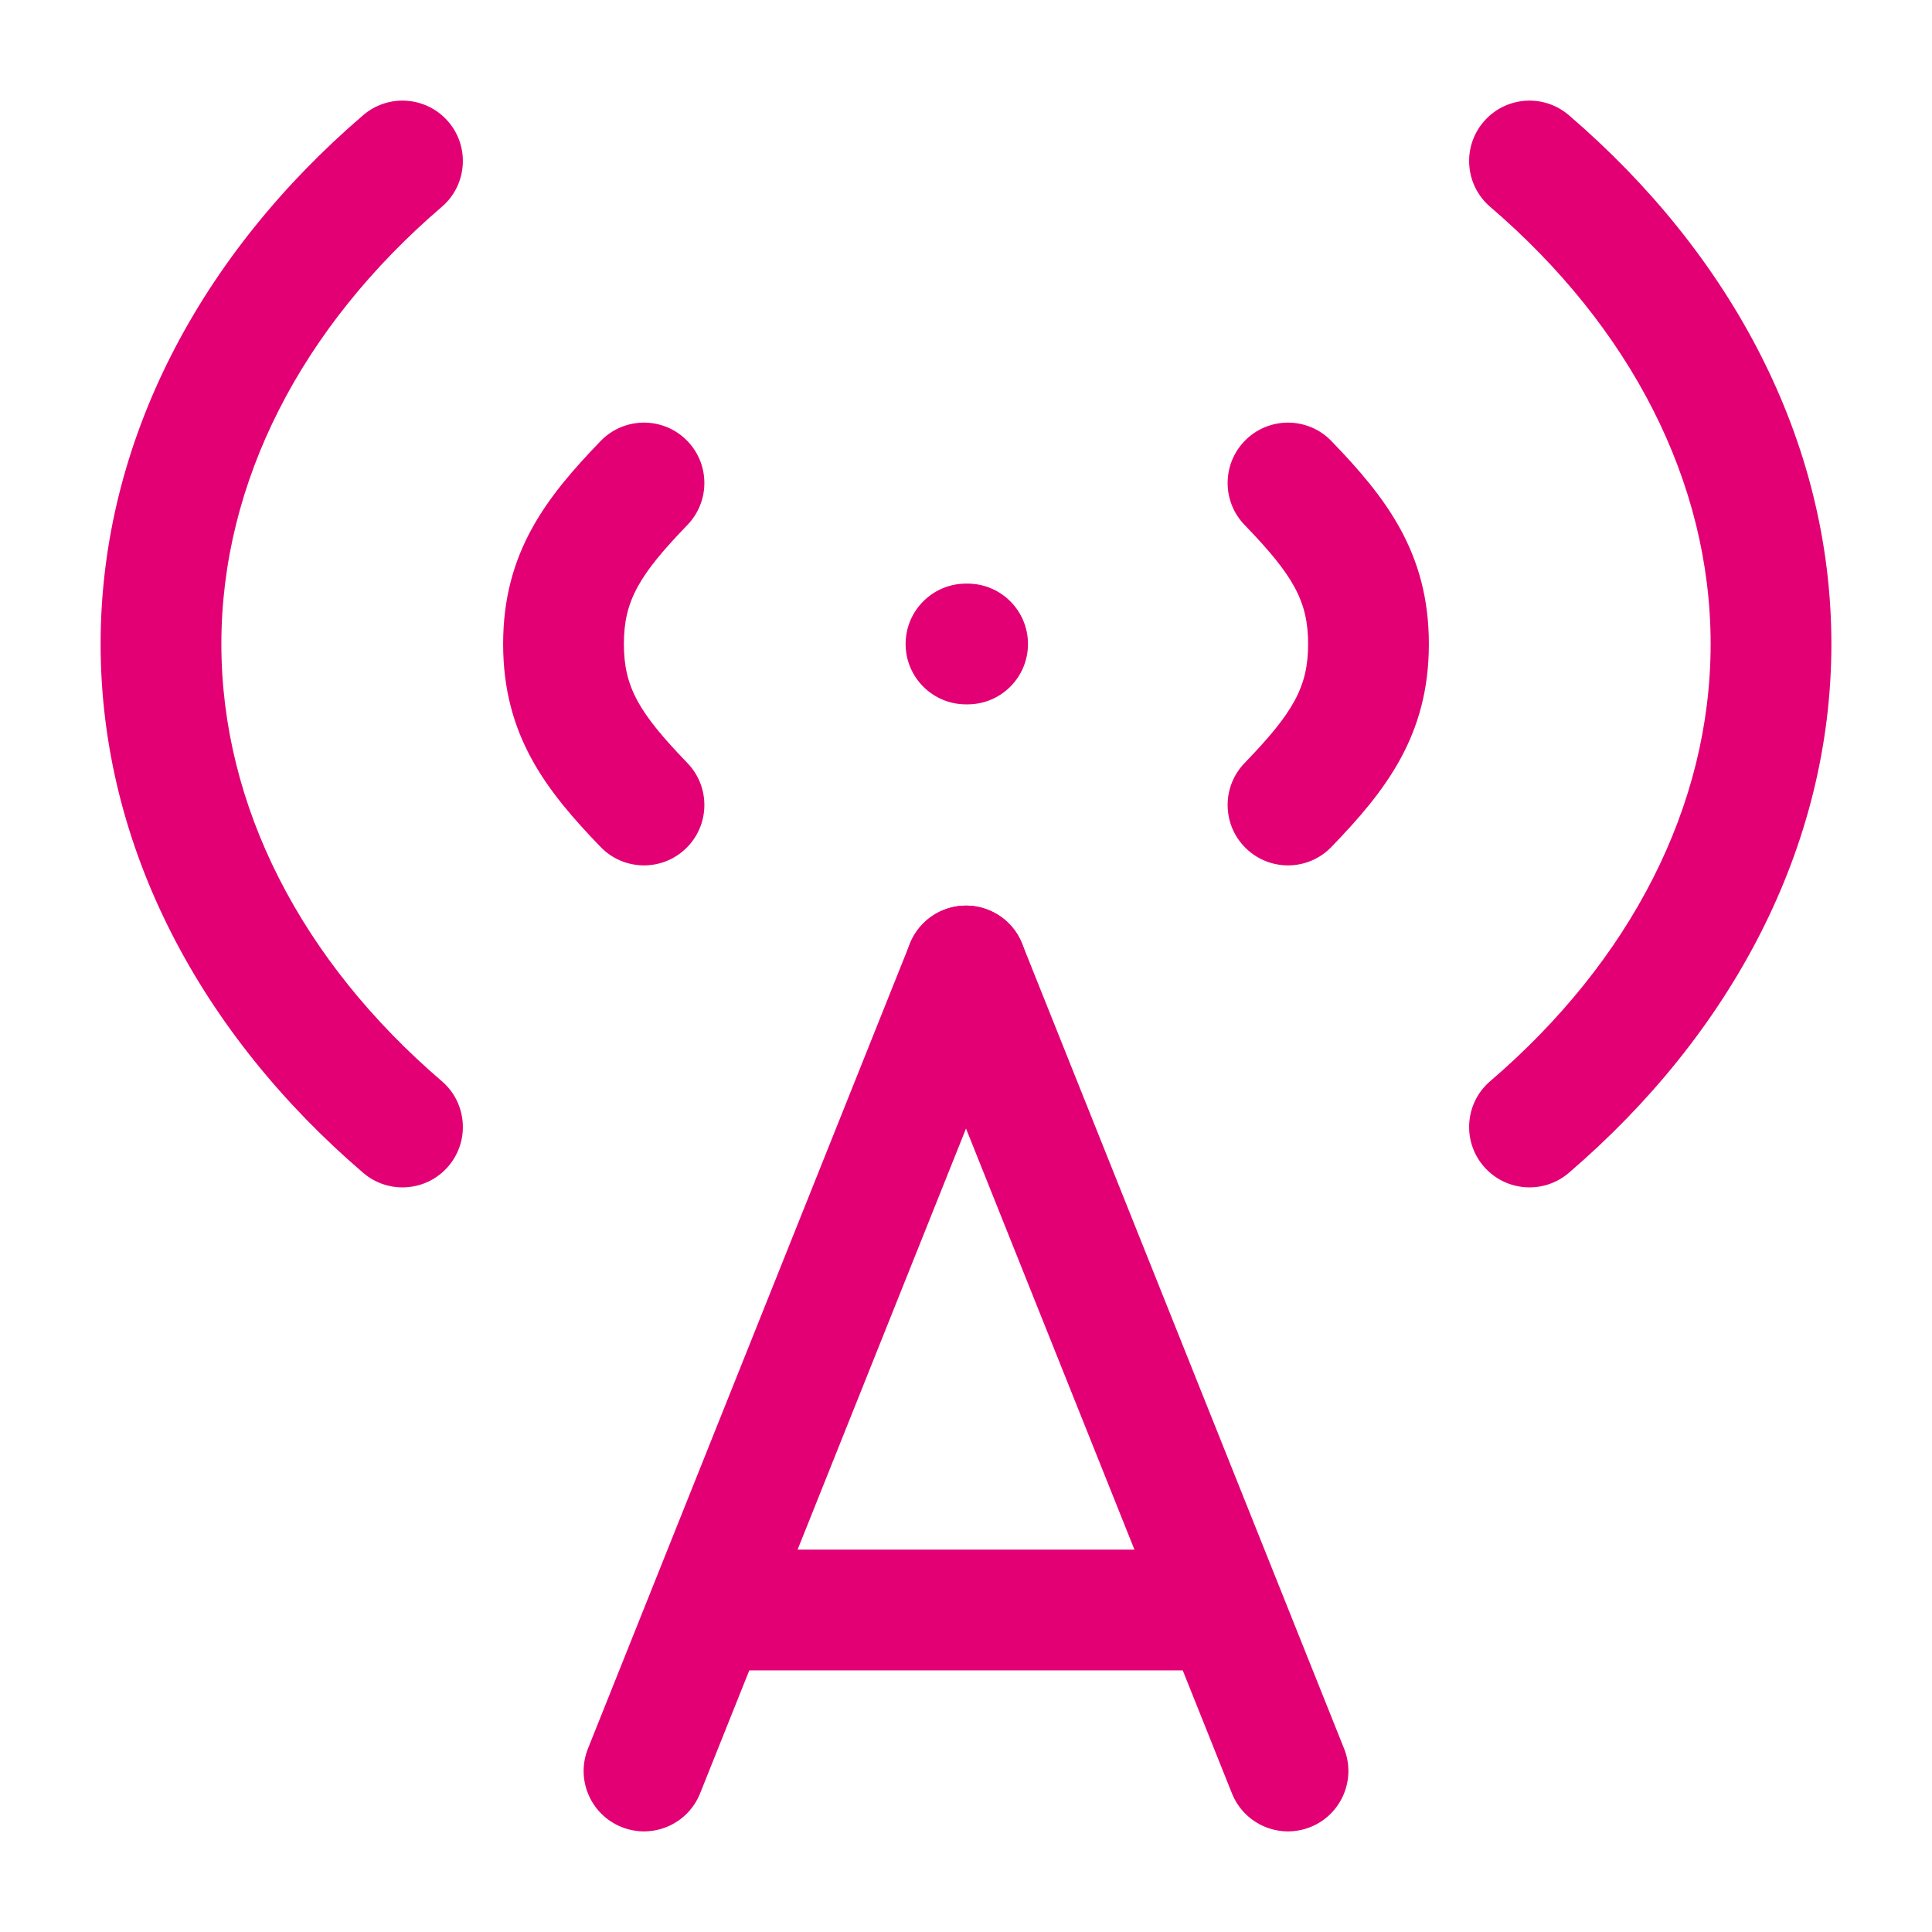 <svg width="64" height="64" viewBox="0 0 64 64" fill="none" xmlns="http://www.w3.org/2000/svg">
<g clip-path="url(#clip0_44_7790)">
<path fill-rule="evenodd" clip-rule="evenodd" d="M49.148 38.635C48.429 37.797 48.526 36.534 49.365 35.815C54.012 31.831 56.667 26.701 56.667 21.333C56.667 15.966 54.012 10.836 49.365 6.852C48.526 6.133 48.429 4.87 49.148 4.032C49.867 3.193 51.13 3.096 51.969 3.815C57.32 8.404 60.667 14.579 60.667 21.333C60.667 28.088 57.32 34.263 51.969 38.852C51.13 39.571 49.867 39.474 49.148 38.635Z" fill="#E20074"/>
<path fill-rule="evenodd" clip-rule="evenodd" d="M14.852 4.032C15.57 4.87 15.474 6.133 14.635 6.852C9.988 10.836 7.333 15.966 7.333 21.333C7.333 26.701 9.988 31.831 14.635 35.815C15.474 36.534 15.57 37.797 14.852 38.635C14.133 39.474 12.87 39.571 12.031 38.852C6.68 34.263 3.333 28.088 3.333 21.333C3.333 14.579 6.68 8.404 12.031 3.815C12.87 3.096 14.133 3.193 14.852 4.032Z" fill="#E20074"/>
<path fill-rule="evenodd" clip-rule="evenodd" d="M22.723 14.561C23.517 15.329 23.539 16.595 22.772 17.389C21.166 19.053 20.667 19.908 20.667 21.333C20.667 22.759 21.166 23.614 22.772 25.277C23.539 26.072 23.517 27.338 22.723 28.105C21.928 28.873 20.662 28.851 19.895 28.056C18.086 26.183 16.667 24.357 16.667 21.333C16.667 18.31 18.086 16.484 19.895 14.611C20.662 13.816 21.928 13.794 22.723 14.561Z" fill="#E20074"/>
<path fill-rule="evenodd" clip-rule="evenodd" d="M41.277 28.105C40.483 27.338 40.461 26.072 41.228 25.277C42.834 23.614 43.333 22.759 43.333 21.333C43.333 19.908 42.834 19.052 41.228 17.389C40.461 16.595 40.483 15.329 41.277 14.561C42.072 13.794 43.338 13.816 44.105 14.611C45.914 16.484 47.333 18.31 47.333 21.333C47.333 24.357 45.914 26.183 44.105 28.056C43.338 28.851 42.072 28.873 41.277 28.105Z" fill="#E20074"/>
<path fill-rule="evenodd" clip-rule="evenodd" d="M31.258 30.143C32.283 29.733 33.447 30.232 33.858 31.257L44.524 57.924C44.934 58.949 44.435 60.113 43.41 60.523C42.384 60.934 41.221 60.435 40.81 59.409L30.144 32.743C29.733 31.717 30.232 30.553 31.258 30.143Z" fill="#E20074"/>
<path fill-rule="evenodd" clip-rule="evenodd" d="M32.743 30.143C33.769 30.553 34.268 31.717 33.857 32.743L23.191 59.409C22.78 60.435 21.617 60.934 20.591 60.523C19.565 60.113 19.067 58.949 19.477 57.924L30.143 31.257C30.554 30.232 31.718 29.733 32.743 30.143Z" fill="#E20074"/>
<path fill-rule="evenodd" clip-rule="evenodd" d="M22 53.333C22 52.229 22.895 51.333 24 51.333H40C41.105 51.333 42 52.229 42 53.333C42 54.438 41.105 55.333 40 55.333H24C22.895 55.333 22 54.438 22 53.333Z" fill="#E20074"/>
<path fill-rule="evenodd" clip-rule="evenodd" d="M30 21.333C30 20.229 30.895 19.333 32 19.333H32.053C33.158 19.333 34.053 20.229 34.053 21.333C34.053 22.438 33.158 23.333 32.053 23.333H32C30.895 23.333 30 22.438 30 21.333Z" fill="#E20074"/>
</g>
<defs>
<clipPath id="clip0_44_7790">
<rect width="64" height="64" fill="white"/>
</clipPath>
</defs>
</svg>
